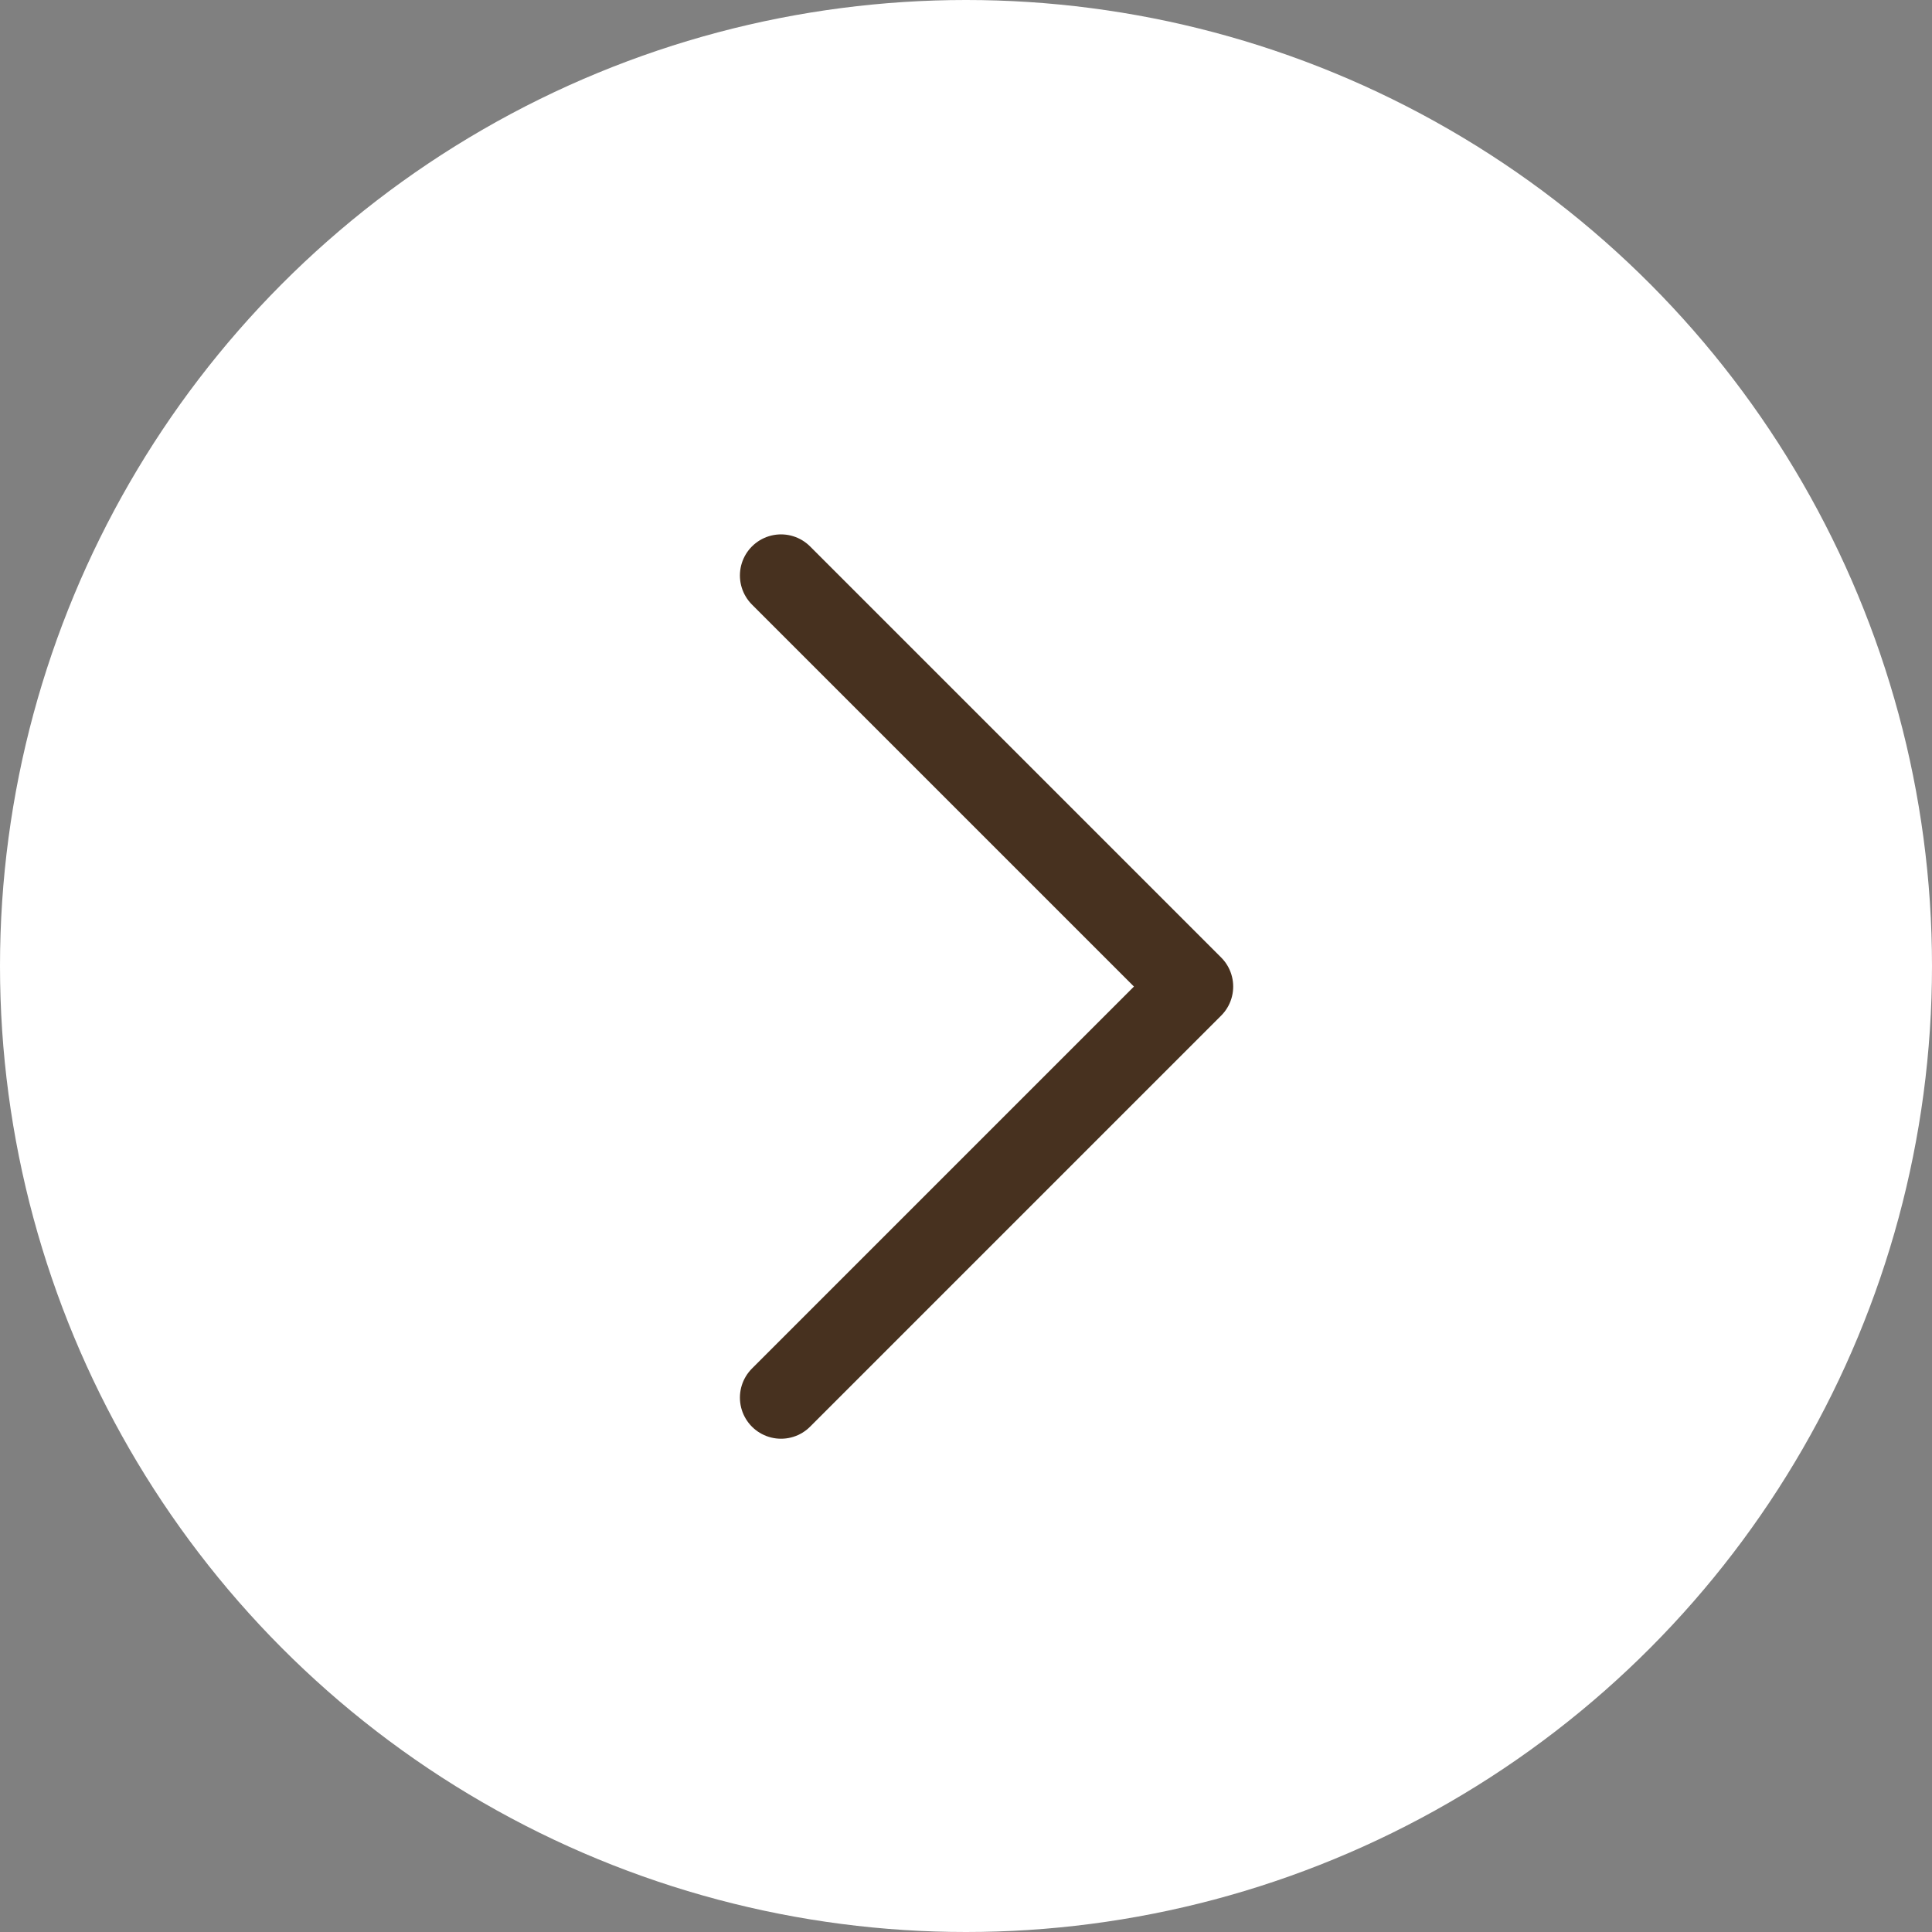 <?xml version="1.0" encoding="UTF-8"?> <svg xmlns="http://www.w3.org/2000/svg" width="47" height="47" viewBox="0 0 47 47" fill="none"><rect x="0" y="0" width="47" height="47" fill="#808080" stroke="none"/><circle cx="23.5" cy="23.5" r="23.5" transform="rotate(-180 23.5 23.5)" fill="white"></circle><path d="M19 34L29 24L19 14" fill="white"></path><path d="M19 34L29 24L19 14" stroke="#47311F" stroke-width="2" stroke-linecap="round" stroke-linejoin="round"></path></svg> 